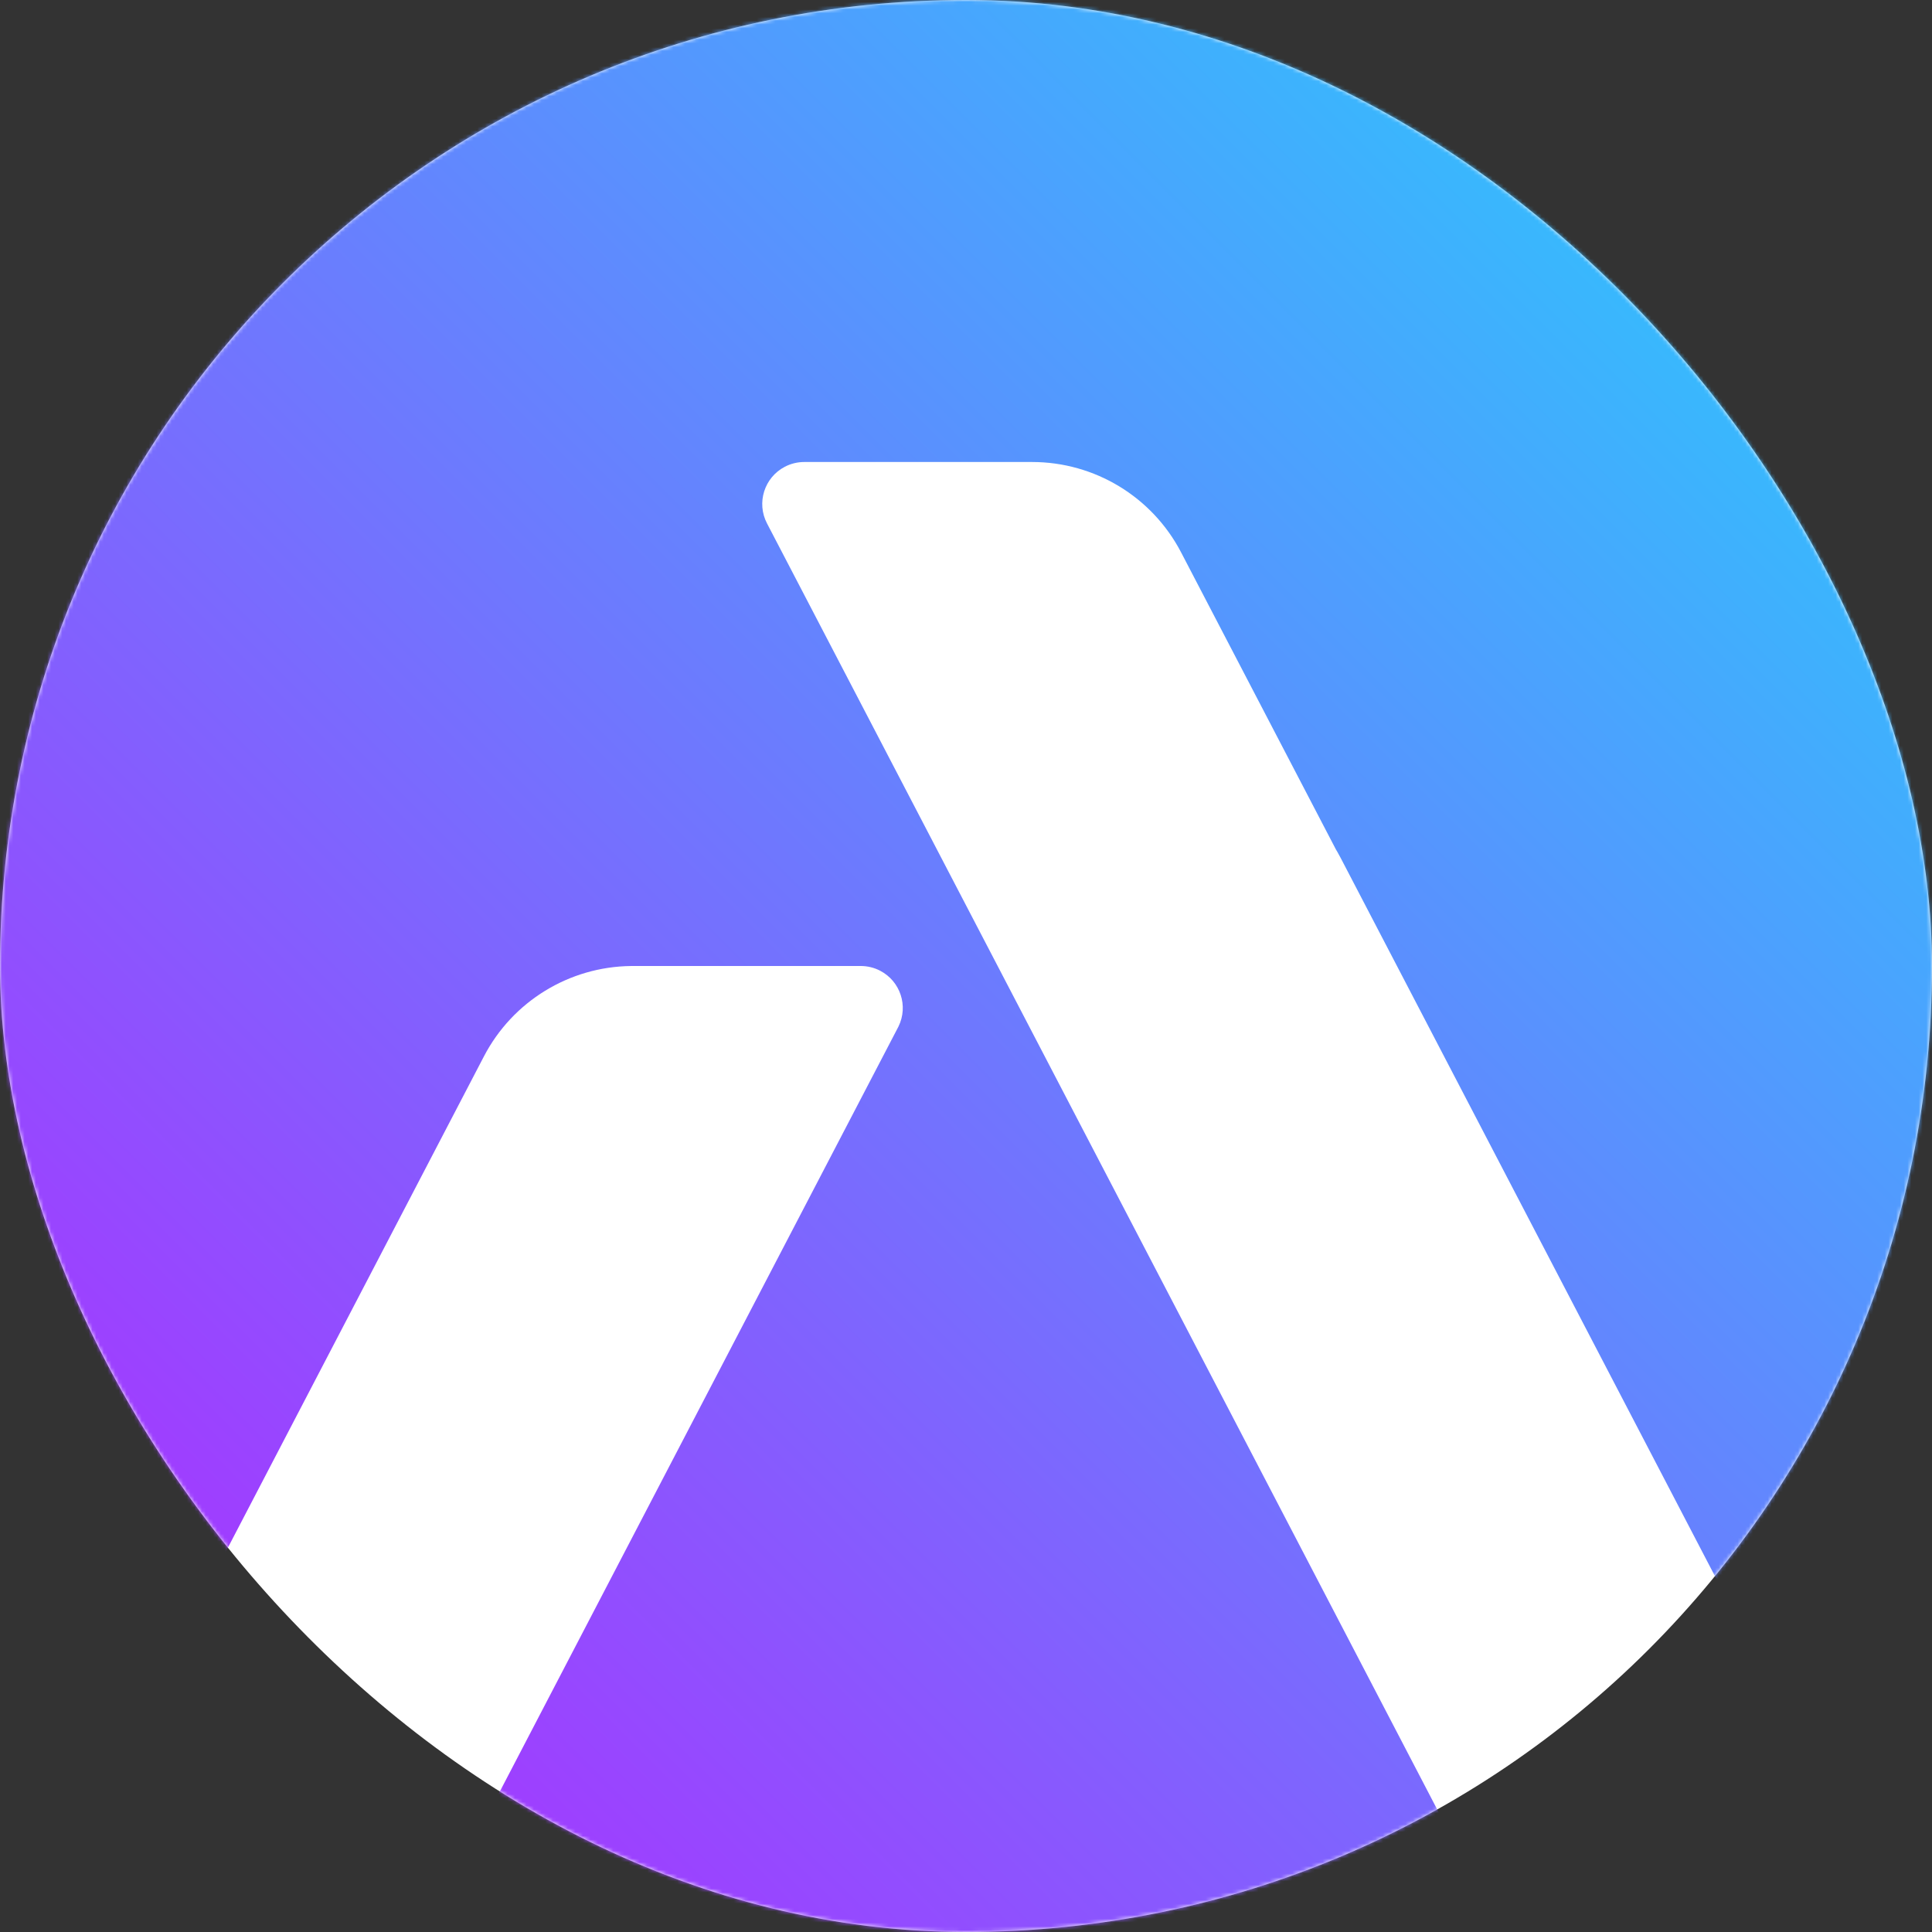 <?xml version="1.0" encoding="UTF-8"?> <svg xmlns="http://www.w3.org/2000/svg" xmlns:xlink="http://www.w3.org/1999/xlink" width="512px" height="512px" viewBox="0 0 512 512" version="1.1"><rect x="0" y="0" width="512" height="512" fill="#333333" stroke="none"/><title>allnodes_logo copy 5</title><defs><rect id="path-1" x="0" y="0" width="512" height="512" rx="256"></rect><linearGradient x1="100%" y1="0%" x2="0%" y2="100%" id="linearGradient-3"><stop stop-color="#21D4FD" offset="0%"></stop><stop stop-color="#B721FF" offset="100%"></stop></linearGradient></defs><g id="allnodes_logo-copy-5" stroke="none" stroke-width="1" fill="none" fill-rule="evenodd"><g id="allnodes_logo"></g><g id="allnodes_full"><mask id="mask-2" fill="white"><use xlink:href="#path-1"></use></mask><use id="Rectangle" fill="#FFFFFF" xlink:href="#path-1"></use><path d="M512,0 L512,512 L503.623,512 L355.301,227.381 C355.028,226.858 354.746,226.343 354.455,225.834 L354.011,225.076 L313.001,146.381 C305.332,131.665 290.114,122.435 273.519,122.435 L273.519,122.435 L213.134,122.435 C211.343,122.435 209.579,122.867 207.99,123.695 C202.539,126.536 200.423,133.258 203.264,138.709 L203.264,138.709 L392.147,501.162 L392.212,501.116 L397.884,512 L113.057,512 L237.986,272.274 L238.121,272.005 C240.756,266.604 238.621,260.054 233.259,257.26 C231.671,256.432 229.906,256 228.115,256 L228.115,256 L167.731,256 L167.223,256.003 C150.826,256.189 135.839,265.38 128.248,279.947 L128.248,279.947 L7.319,512 L0,512 L0,0 L512,0 Z" id="Combined-Shape" fill="url(#linearGradient-3)" mask="url(#mask-2)"></path></g></g></svg> 
